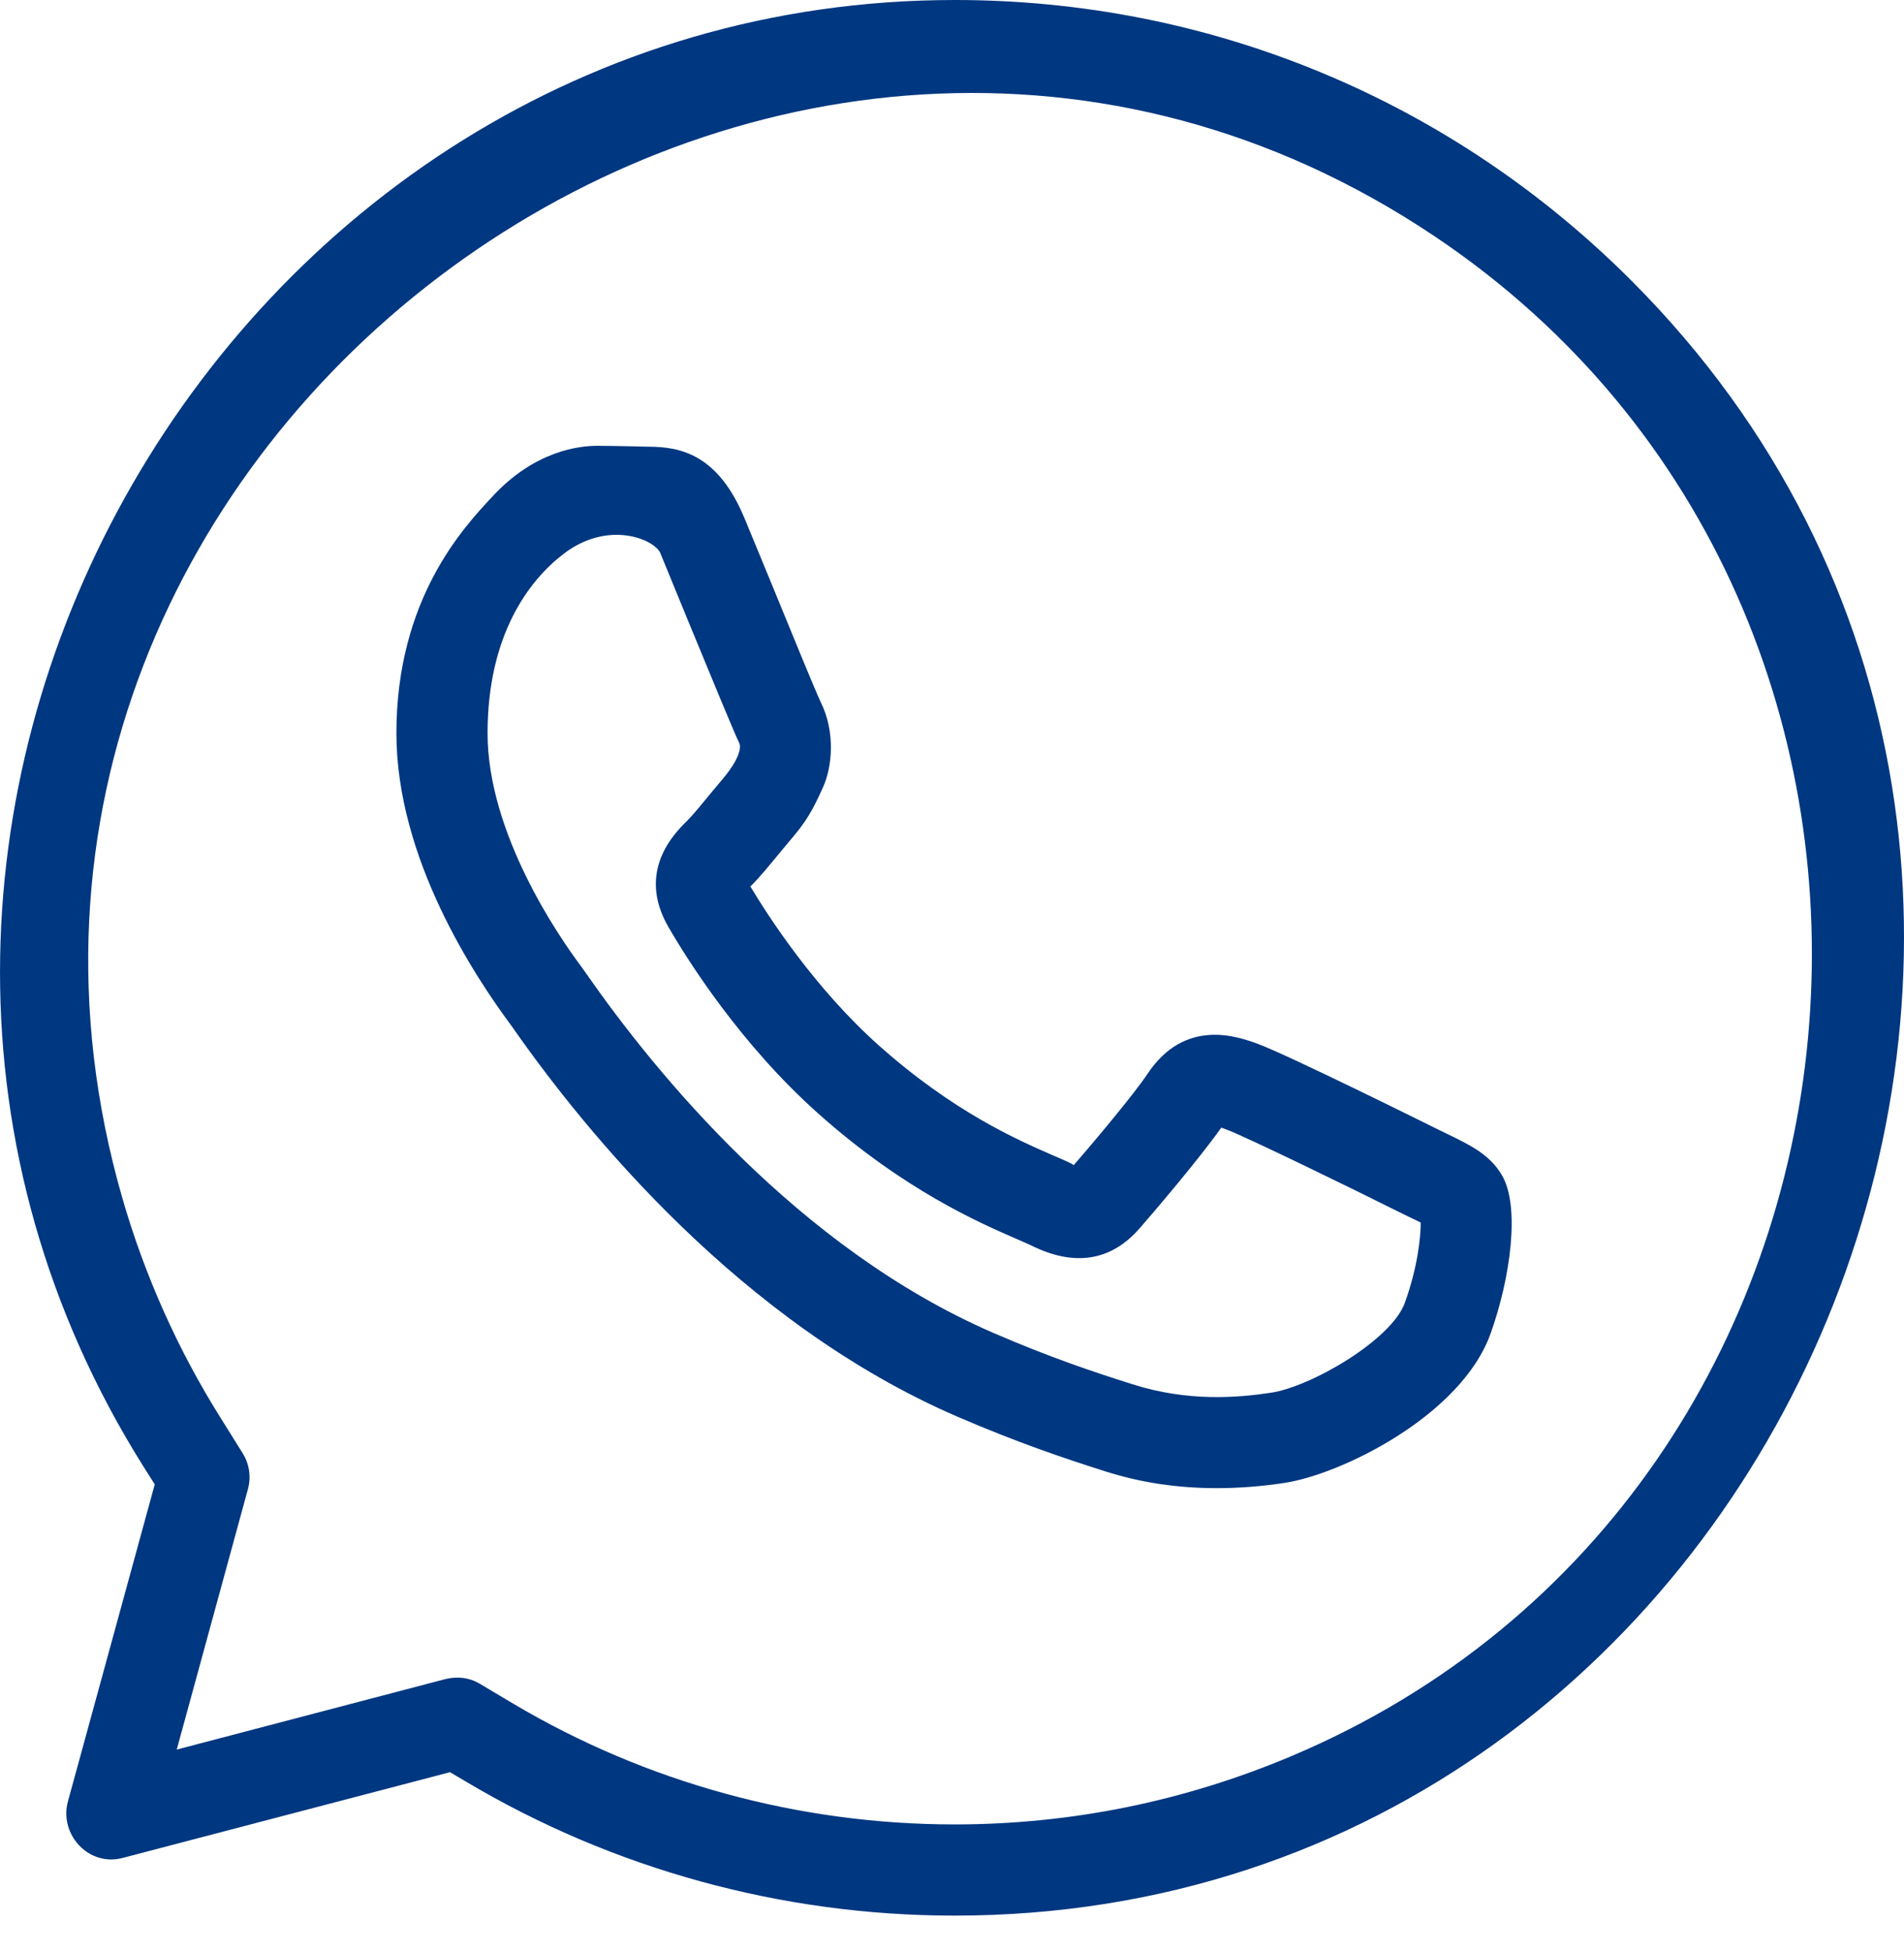 <svg width="40" height="41" viewBox="0 0 40 41" fill="none" xmlns="http://www.w3.org/2000/svg">
<path fill-rule="evenodd" clip-rule="evenodd" d="M20.051 38.313H20.046C16.779 38.311 13.577 37.434 10.787 35.78L10.088 35.364C9.856 35.224 9.605 35.201 9.356 35.261L3.713 36.741L5.208 31.274C5.279 31.015 5.239 30.741 5.095 30.513L4.641 29.786C3.739 28.353 3.035 26.777 2.567 25.149C-2.009 9.228 16.378 -4.272 30.145 4.966C41.934 12.876 40.258 31.329 27.139 36.875C24.889 37.825 22.52 38.309 20.074 38.313H20.051ZM20.059 0C4.605 0 -5.295 17.583 3.018 30.804L3.251 31.172L1.426 37.834C1.24 38.528 1.872 39.217 2.594 39.012L9.454 37.216L9.808 37.425C12.895 39.257 16.434 40.226 20.044 40.228H20.051C37.589 40.228 46.662 18.298 34.276 5.896C32.407 4.025 30.203 2.537 27.759 1.524C25.314 0.509 22.706 0 20.059 0Z" fill="#003781"/>
<path fill-rule="evenodd" clip-rule="evenodd" d="M29.515 27.355C29.234 28.143 27.532 29.125 26.701 29.247C26.015 29.351 24.967 29.443 23.797 29.071C22.978 28.813 22.057 28.505 20.869 27.991C16.769 26.218 13.757 22.512 12.325 20.458C12.319 20.452 12.214 20.303 12.208 20.293C11.746 19.678 10.243 17.505 10.243 15.398C10.243 13.342 11.107 12.189 11.844 11.628C12.784 10.912 13.751 11.329 13.872 11.614L14.441 13.001C14.914 14.148 15.44 15.427 15.532 15.607C15.532 15.607 15.651 15.804 15.176 16.367L14.887 16.712C14.728 16.905 14.571 17.101 14.433 17.239C14.167 17.501 13.363 18.303 14.048 19.477C14.448 20.167 15.557 21.928 17.183 23.378C18.989 24.991 20.58 25.68 21.346 26.013L21.653 26.149C22.568 26.607 23.34 26.486 23.945 25.791C24.198 25.502 25.174 24.362 25.657 23.681C25.689 23.69 25.726 23.704 25.764 23.719C26.149 23.859 28.541 25.025 29.282 25.398L29.584 25.546C29.671 25.586 29.766 25.634 29.847 25.674C29.847 25.988 29.782 26.611 29.515 27.355ZM30.419 23.82L30.14 23.684C30.111 23.669 27.045 22.147 26.419 21.919C26.002 21.768 24.895 21.367 24.106 22.553C23.834 22.962 23.01 23.949 22.555 24.47C22.547 24.46 22.534 24.449 22.509 24.437C22.411 24.387 22.275 24.328 22.108 24.257C21.384 23.941 20.034 23.355 18.458 21.95C17.106 20.743 16.134 19.234 15.762 18.612C15.77 18.608 15.775 18.602 15.785 18.596C15.961 18.42 16.164 18.173 16.367 17.926L16.63 17.61C16.934 17.256 17.08 17.005 17.29 16.532C17.484 16.111 17.553 15.371 17.244 14.749C17.147 14.548 16.654 13.349 16.214 12.271L15.639 10.879C15.088 9.556 14.312 9.381 13.625 9.381C13.625 9.381 12.918 9.362 12.551 9.362C12.181 9.362 11.235 9.456 10.333 10.44C9.734 11.082 8.328 12.583 8.328 15.398C8.328 18.024 9.969 20.5 10.754 21.555C12.302 23.774 15.574 27.79 20.111 29.749C21.381 30.297 22.396 30.638 23.219 30.898C23.966 31.136 24.739 31.251 25.561 31.251C26.019 31.251 26.492 31.216 26.984 31.141C28.167 30.965 30.701 29.73 31.317 27.999C31.731 26.84 31.944 25.326 31.547 24.669C31.294 24.246 30.889 24.048 30.419 23.82Z" fill="#003781"/>
</svg>
